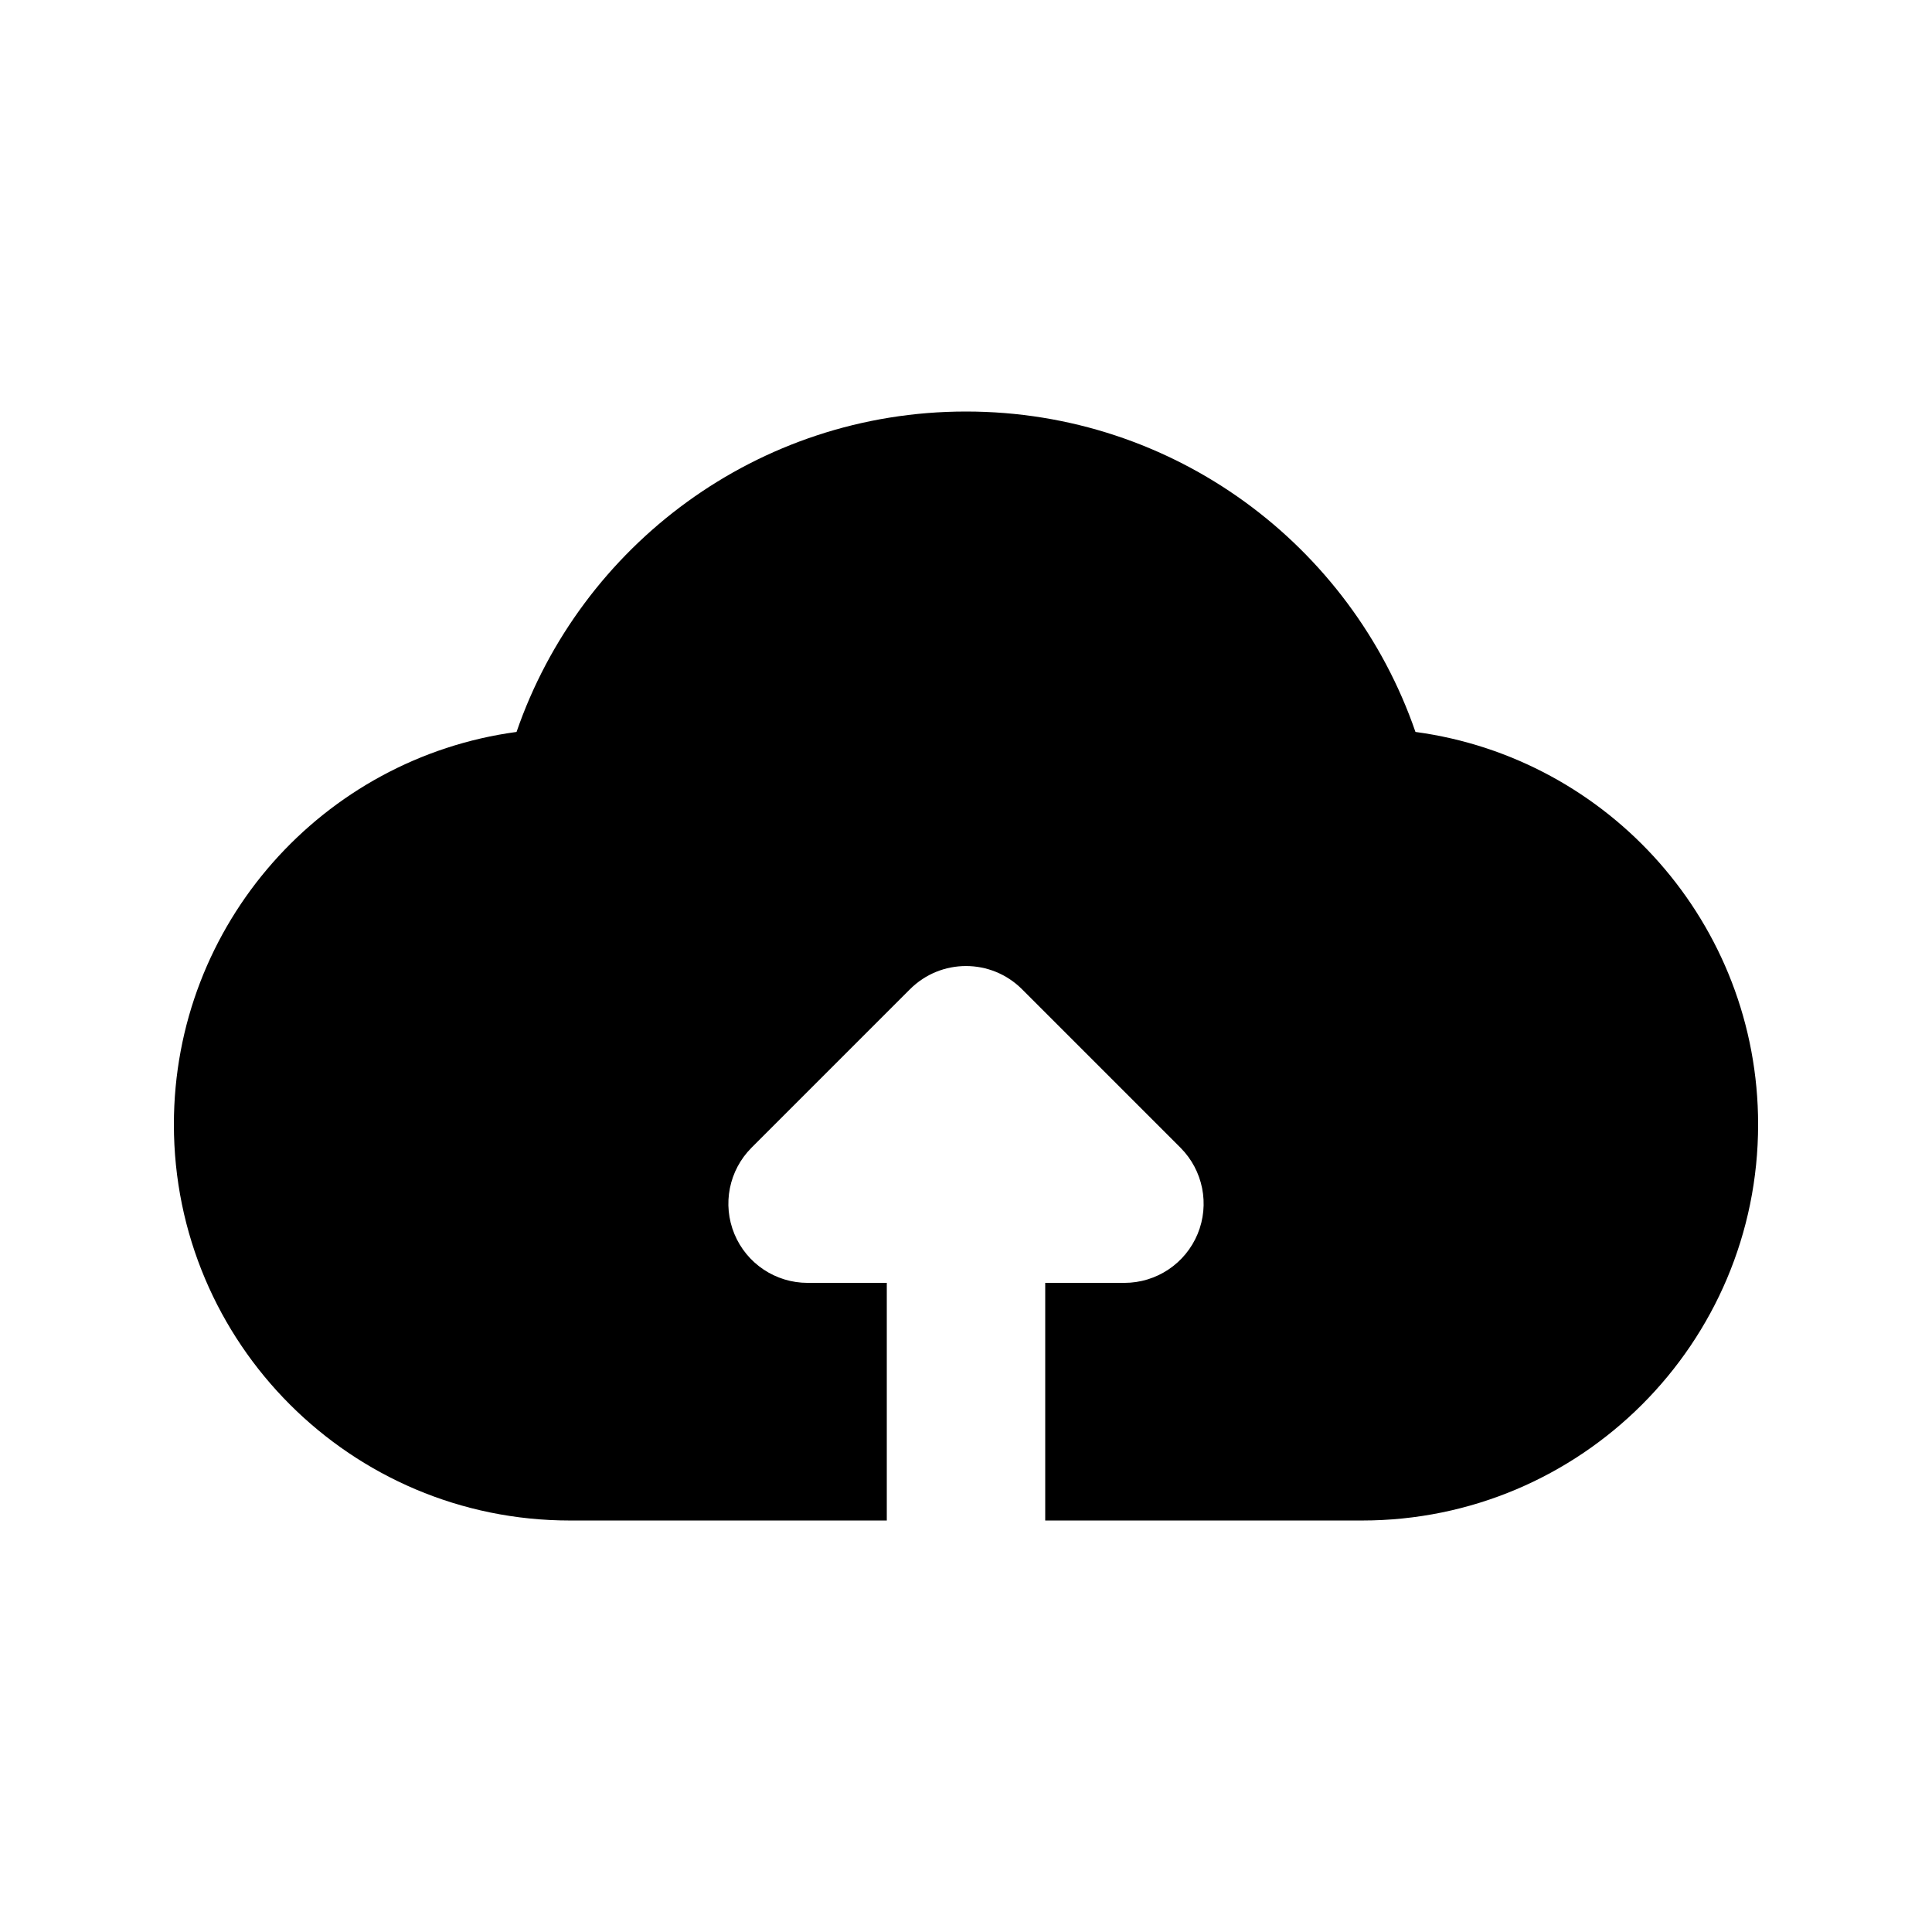 <?xml version="1.0" encoding="UTF-8"?>
<!-- Uploaded to: ICON Repo, www.svgrepo.com, Generator: ICON Repo Mixer Tools -->
<svg fill="#000000" width="800px" height="800px" version="1.1" viewBox="144 144 512 512" xmlns="http://www.w3.org/2000/svg">
 <path d="m280.89 337.97c17.023-49.41 63.898-84.914 119.11-84.914 55.207 0 102.08 35.504 119.11 84.914 51.277 6.906 90.809 50.844 90.809 104.02 0 57.965-46.992 104.96-104.96 104.96h-83.965v-62.977h20.992c8.488 0 16.145-5.113 19.395-12.957 3.246-7.844 1.449-16.871-4.555-22.875l-41.98-41.984c-8.199-8.199-21.492-8.199-29.688 0l-41.984 41.984c-6.004 6.004-7.801 15.031-4.551 22.875s10.902 12.957 19.395 12.957h20.992v62.977h-83.969c-57.969 0-104.96-46.992-104.96-104.96 0-53.172 39.535-97.105 90.812-104.02z"/>
</svg>